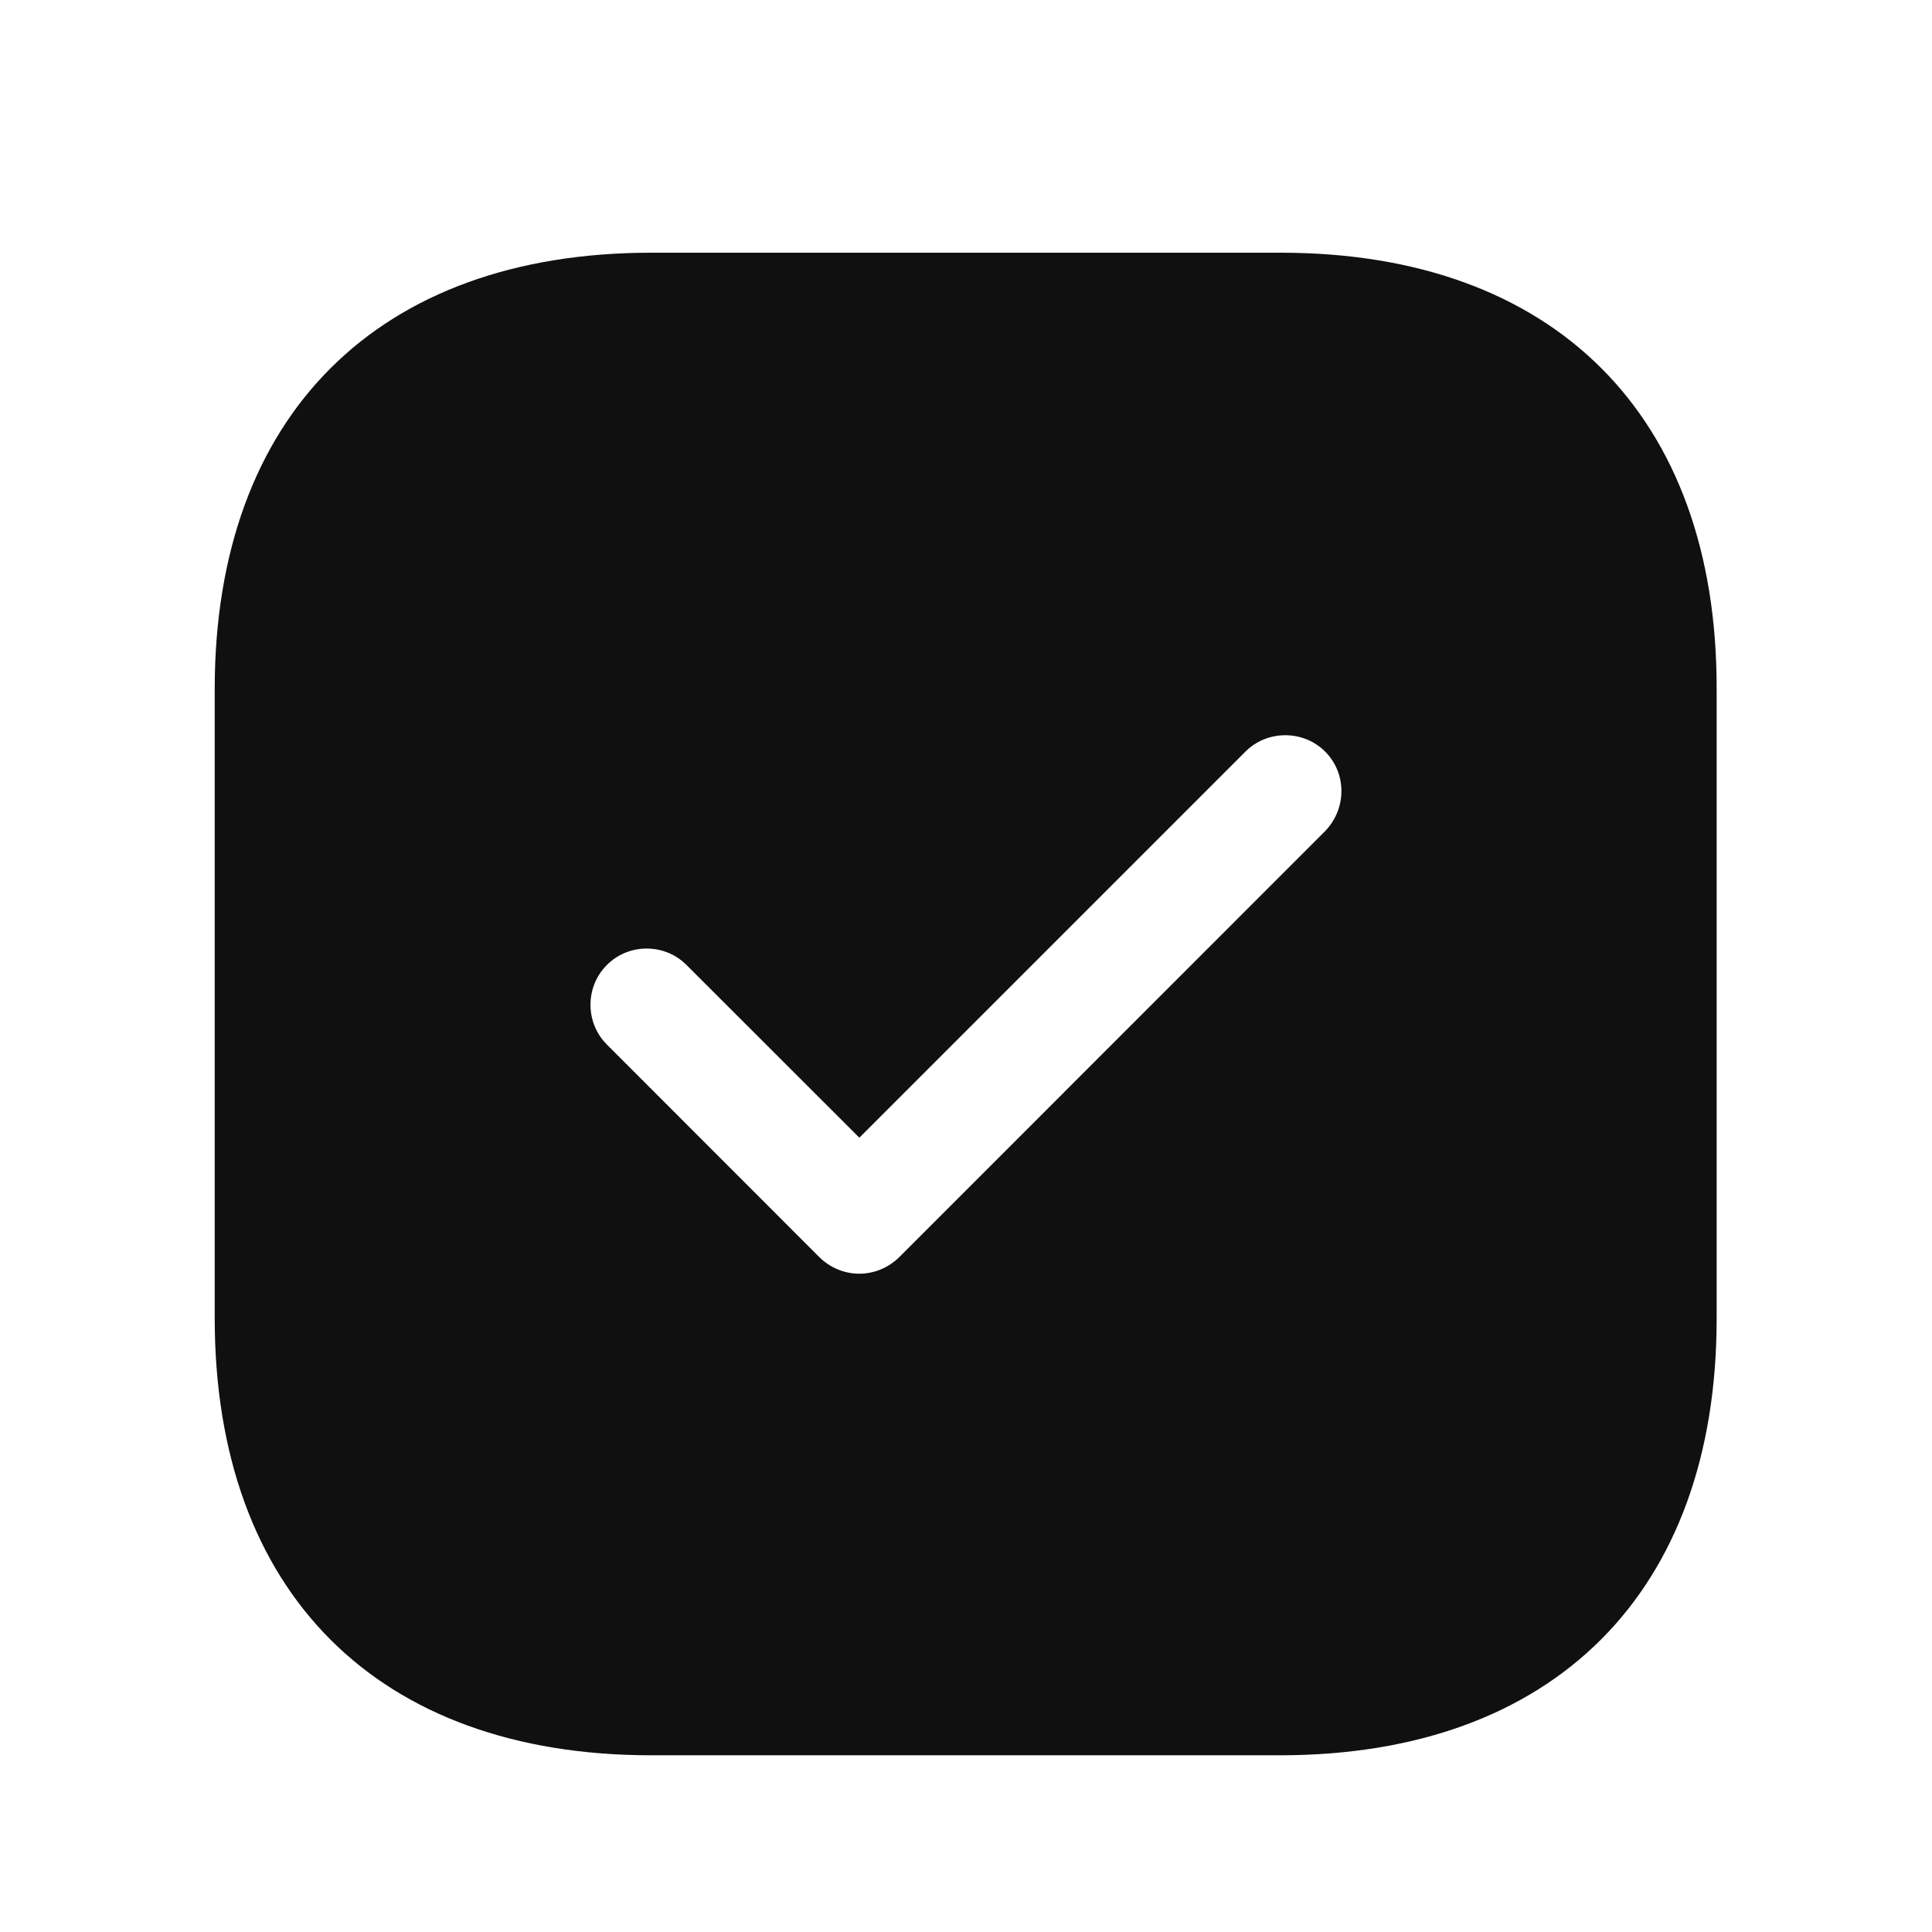 <svg width="15" height="15" viewBox="0 0 15 15" fill="none" xmlns="http://www.w3.org/2000/svg">
<path d="M9.944 1.962H5.056C2.932 1.962 1.667 3.228 1.667 5.351V10.233C1.667 12.363 2.932 13.628 5.056 13.628H9.938C12.062 13.628 13.328 12.363 13.328 10.239V5.351C13.333 3.228 12.068 1.962 9.944 1.962ZM10.288 6.453L6.981 9.761C6.899 9.842 6.788 9.889 6.672 9.889C6.555 9.889 6.444 9.842 6.362 9.761L4.712 8.11C4.542 7.941 4.542 7.661 4.712 7.492C4.881 7.322 5.161 7.322 5.33 7.492L6.672 8.833L9.67 5.835C9.839 5.666 10.119 5.666 10.288 5.835C10.457 6.004 10.457 6.278 10.288 6.453Z" fill="#101010"/>
</svg>
